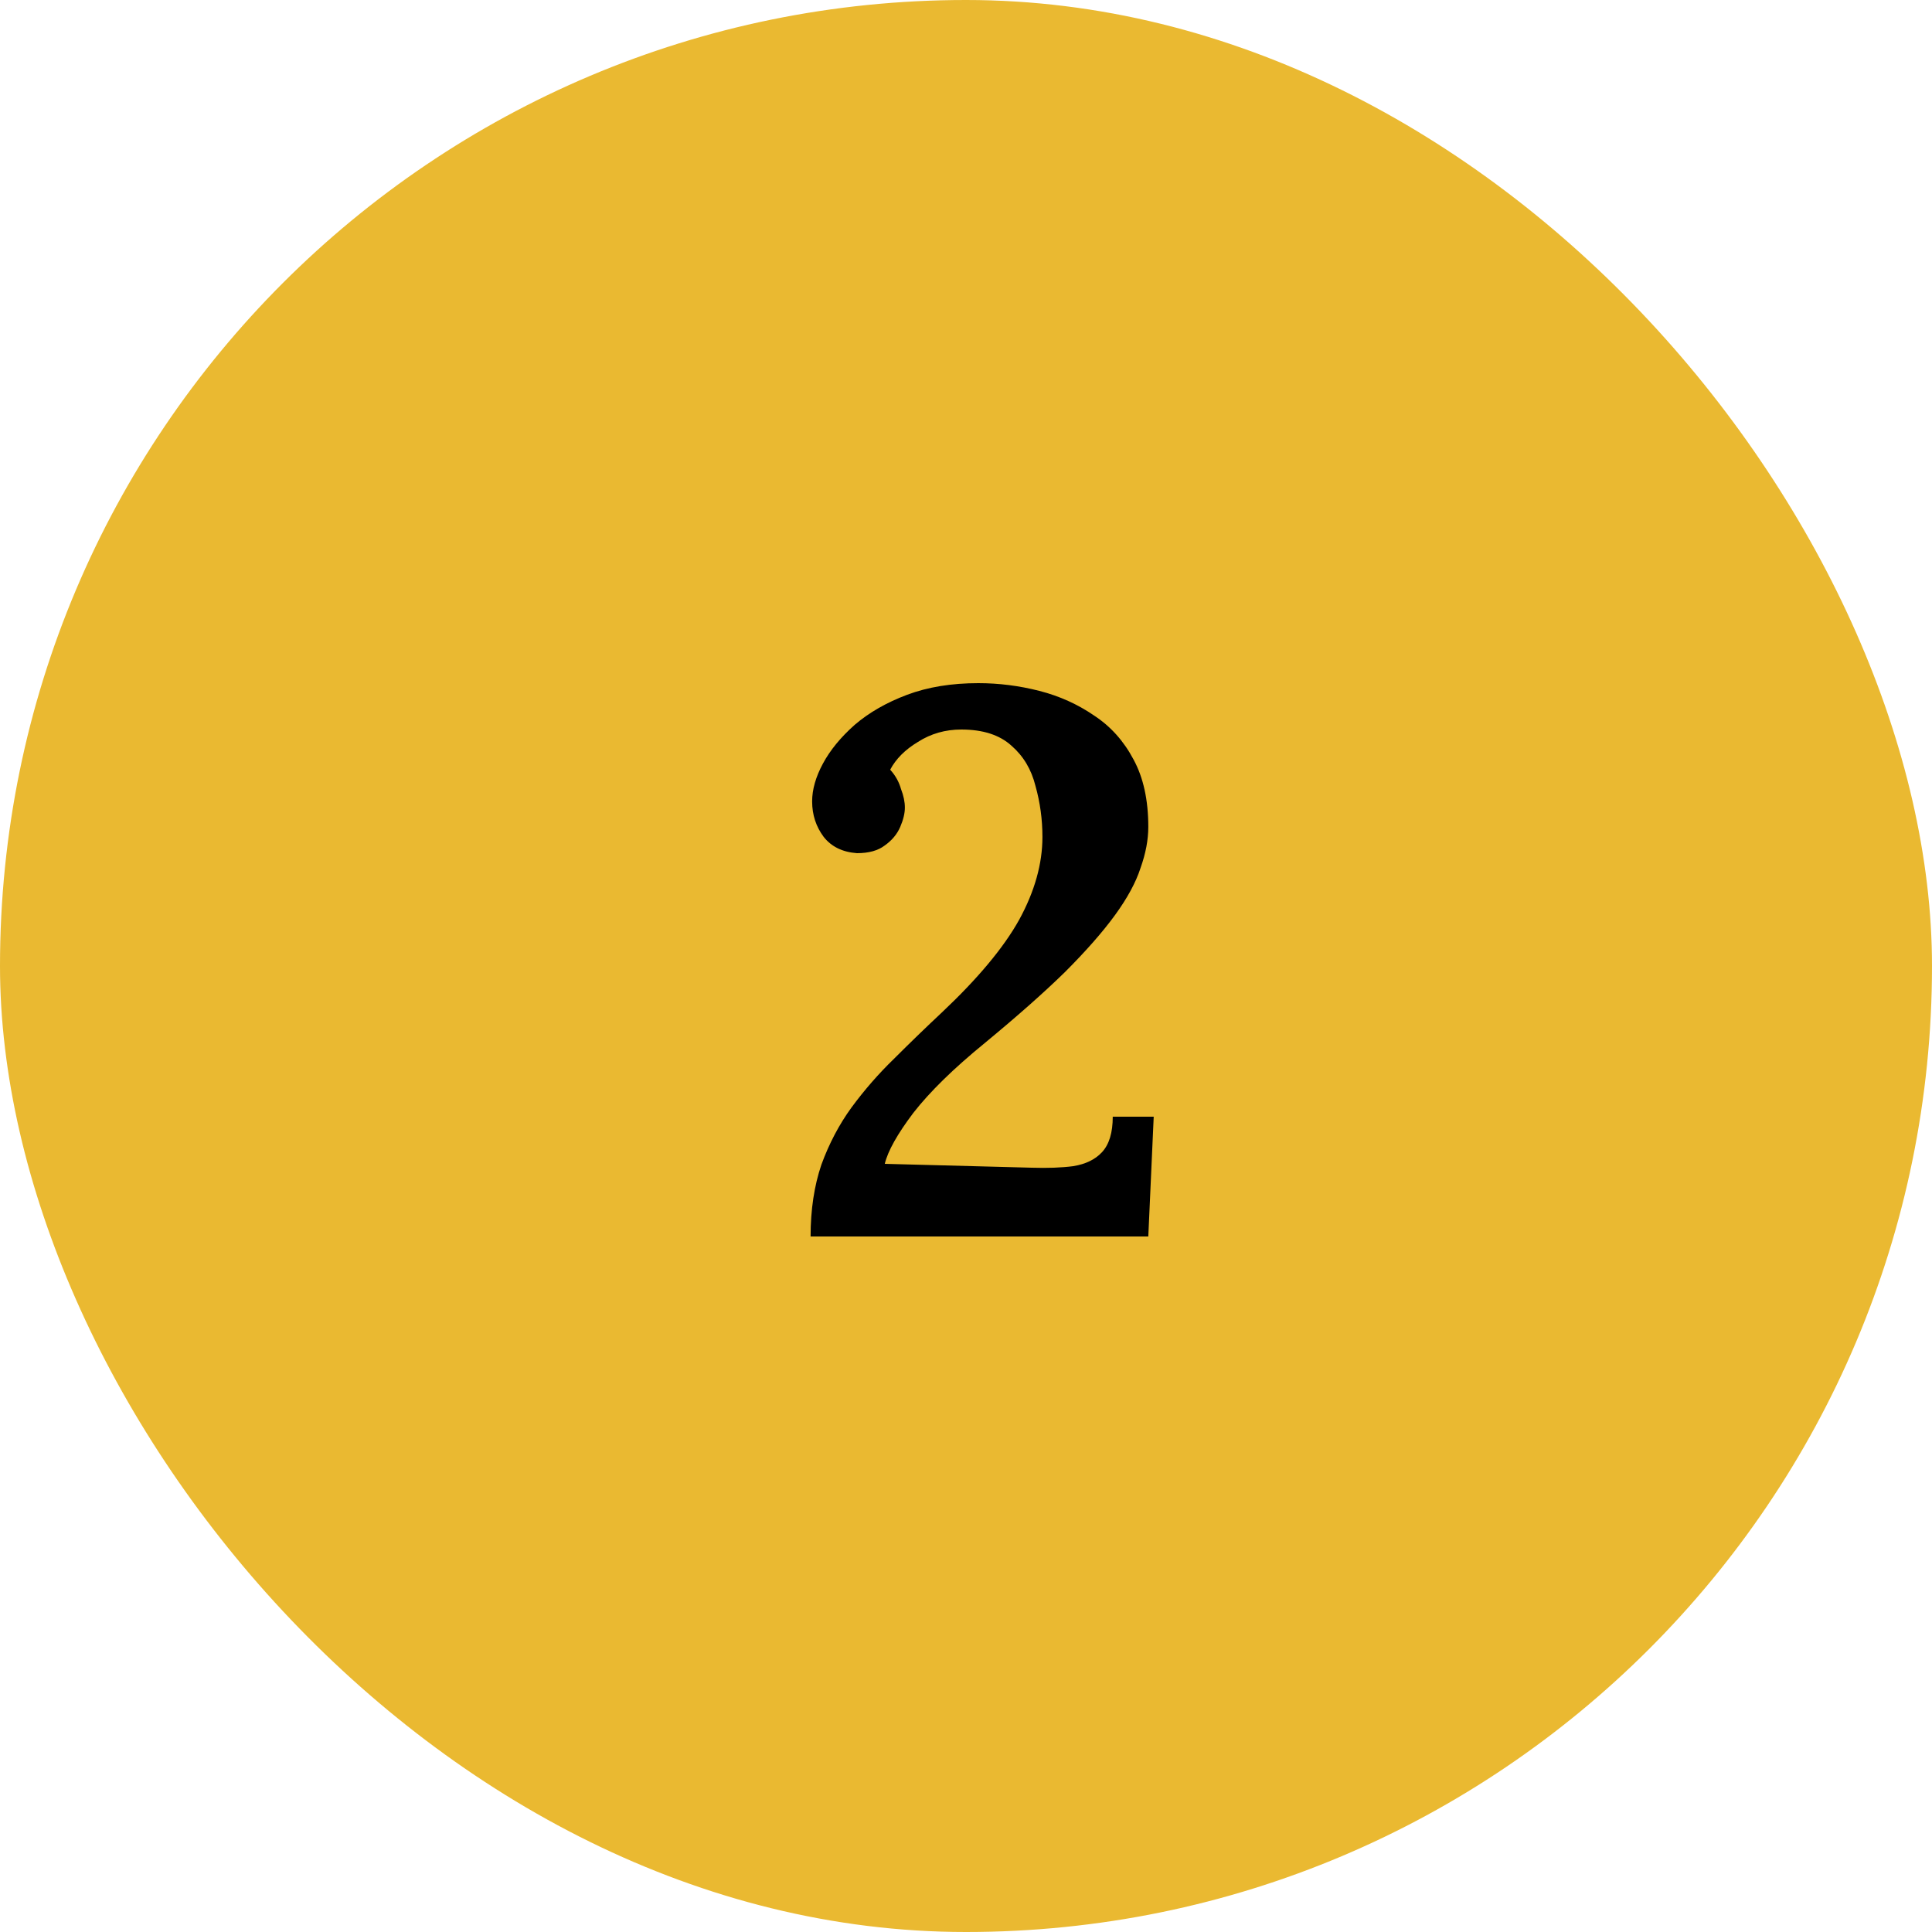 <svg width="50" height="50" viewBox="0 0 50 50" fill="none" xmlns="http://www.w3.org/2000/svg">
<rect width="50" height="50" rx="25" fill="#EAB931"/>
<path d="M20.978 32C20.978 31.307 21.072 30.687 21.258 30.14C21.458 29.593 21.718 29.1 22.038 28.66C22.372 28.207 22.738 27.787 23.138 27.4C23.538 27 23.951 26.6 24.378 26.2C25.311 25.32 25.978 24.52 26.378 23.8C26.778 23.067 26.978 22.353 26.978 21.66C26.978 21.207 26.918 20.767 26.798 20.34C26.692 19.913 26.485 19.567 26.178 19.3C25.872 19.02 25.438 18.88 24.878 18.88C24.465 18.88 24.091 18.987 23.758 19.2C23.425 19.4 23.185 19.64 23.038 19.92C23.172 20.067 23.265 20.233 23.318 20.42C23.385 20.593 23.418 20.753 23.418 20.9C23.418 21.047 23.378 21.213 23.298 21.4C23.218 21.587 23.085 21.747 22.898 21.88C22.725 22.013 22.485 22.08 22.178 22.08C21.805 22.053 21.518 21.913 21.318 21.66C21.118 21.393 21.018 21.087 21.018 20.74C21.018 20.433 21.111 20.107 21.298 19.76C21.485 19.413 21.758 19.08 22.118 18.76C22.491 18.44 22.945 18.18 23.478 17.98C24.012 17.78 24.625 17.68 25.318 17.68C25.852 17.68 26.378 17.747 26.898 17.88C27.418 18.013 27.892 18.227 28.318 18.52C28.745 18.8 29.085 19.18 29.338 19.66C29.591 20.127 29.718 20.707 29.718 21.4C29.718 21.733 29.651 22.087 29.518 22.46C29.398 22.833 29.178 23.24 28.858 23.68C28.538 24.12 28.105 24.613 27.558 25.16C27.012 25.693 26.318 26.307 25.478 27C24.678 27.653 24.065 28.253 23.638 28.8C23.225 29.347 22.978 29.787 22.898 30.12L26.698 30.22C27.111 30.233 27.471 30.22 27.778 30.18C28.098 30.127 28.345 30.007 28.518 29.82C28.705 29.62 28.798 29.313 28.798 28.9H29.858L29.718 32H20.978Z" fill="black"/>
</svg>
